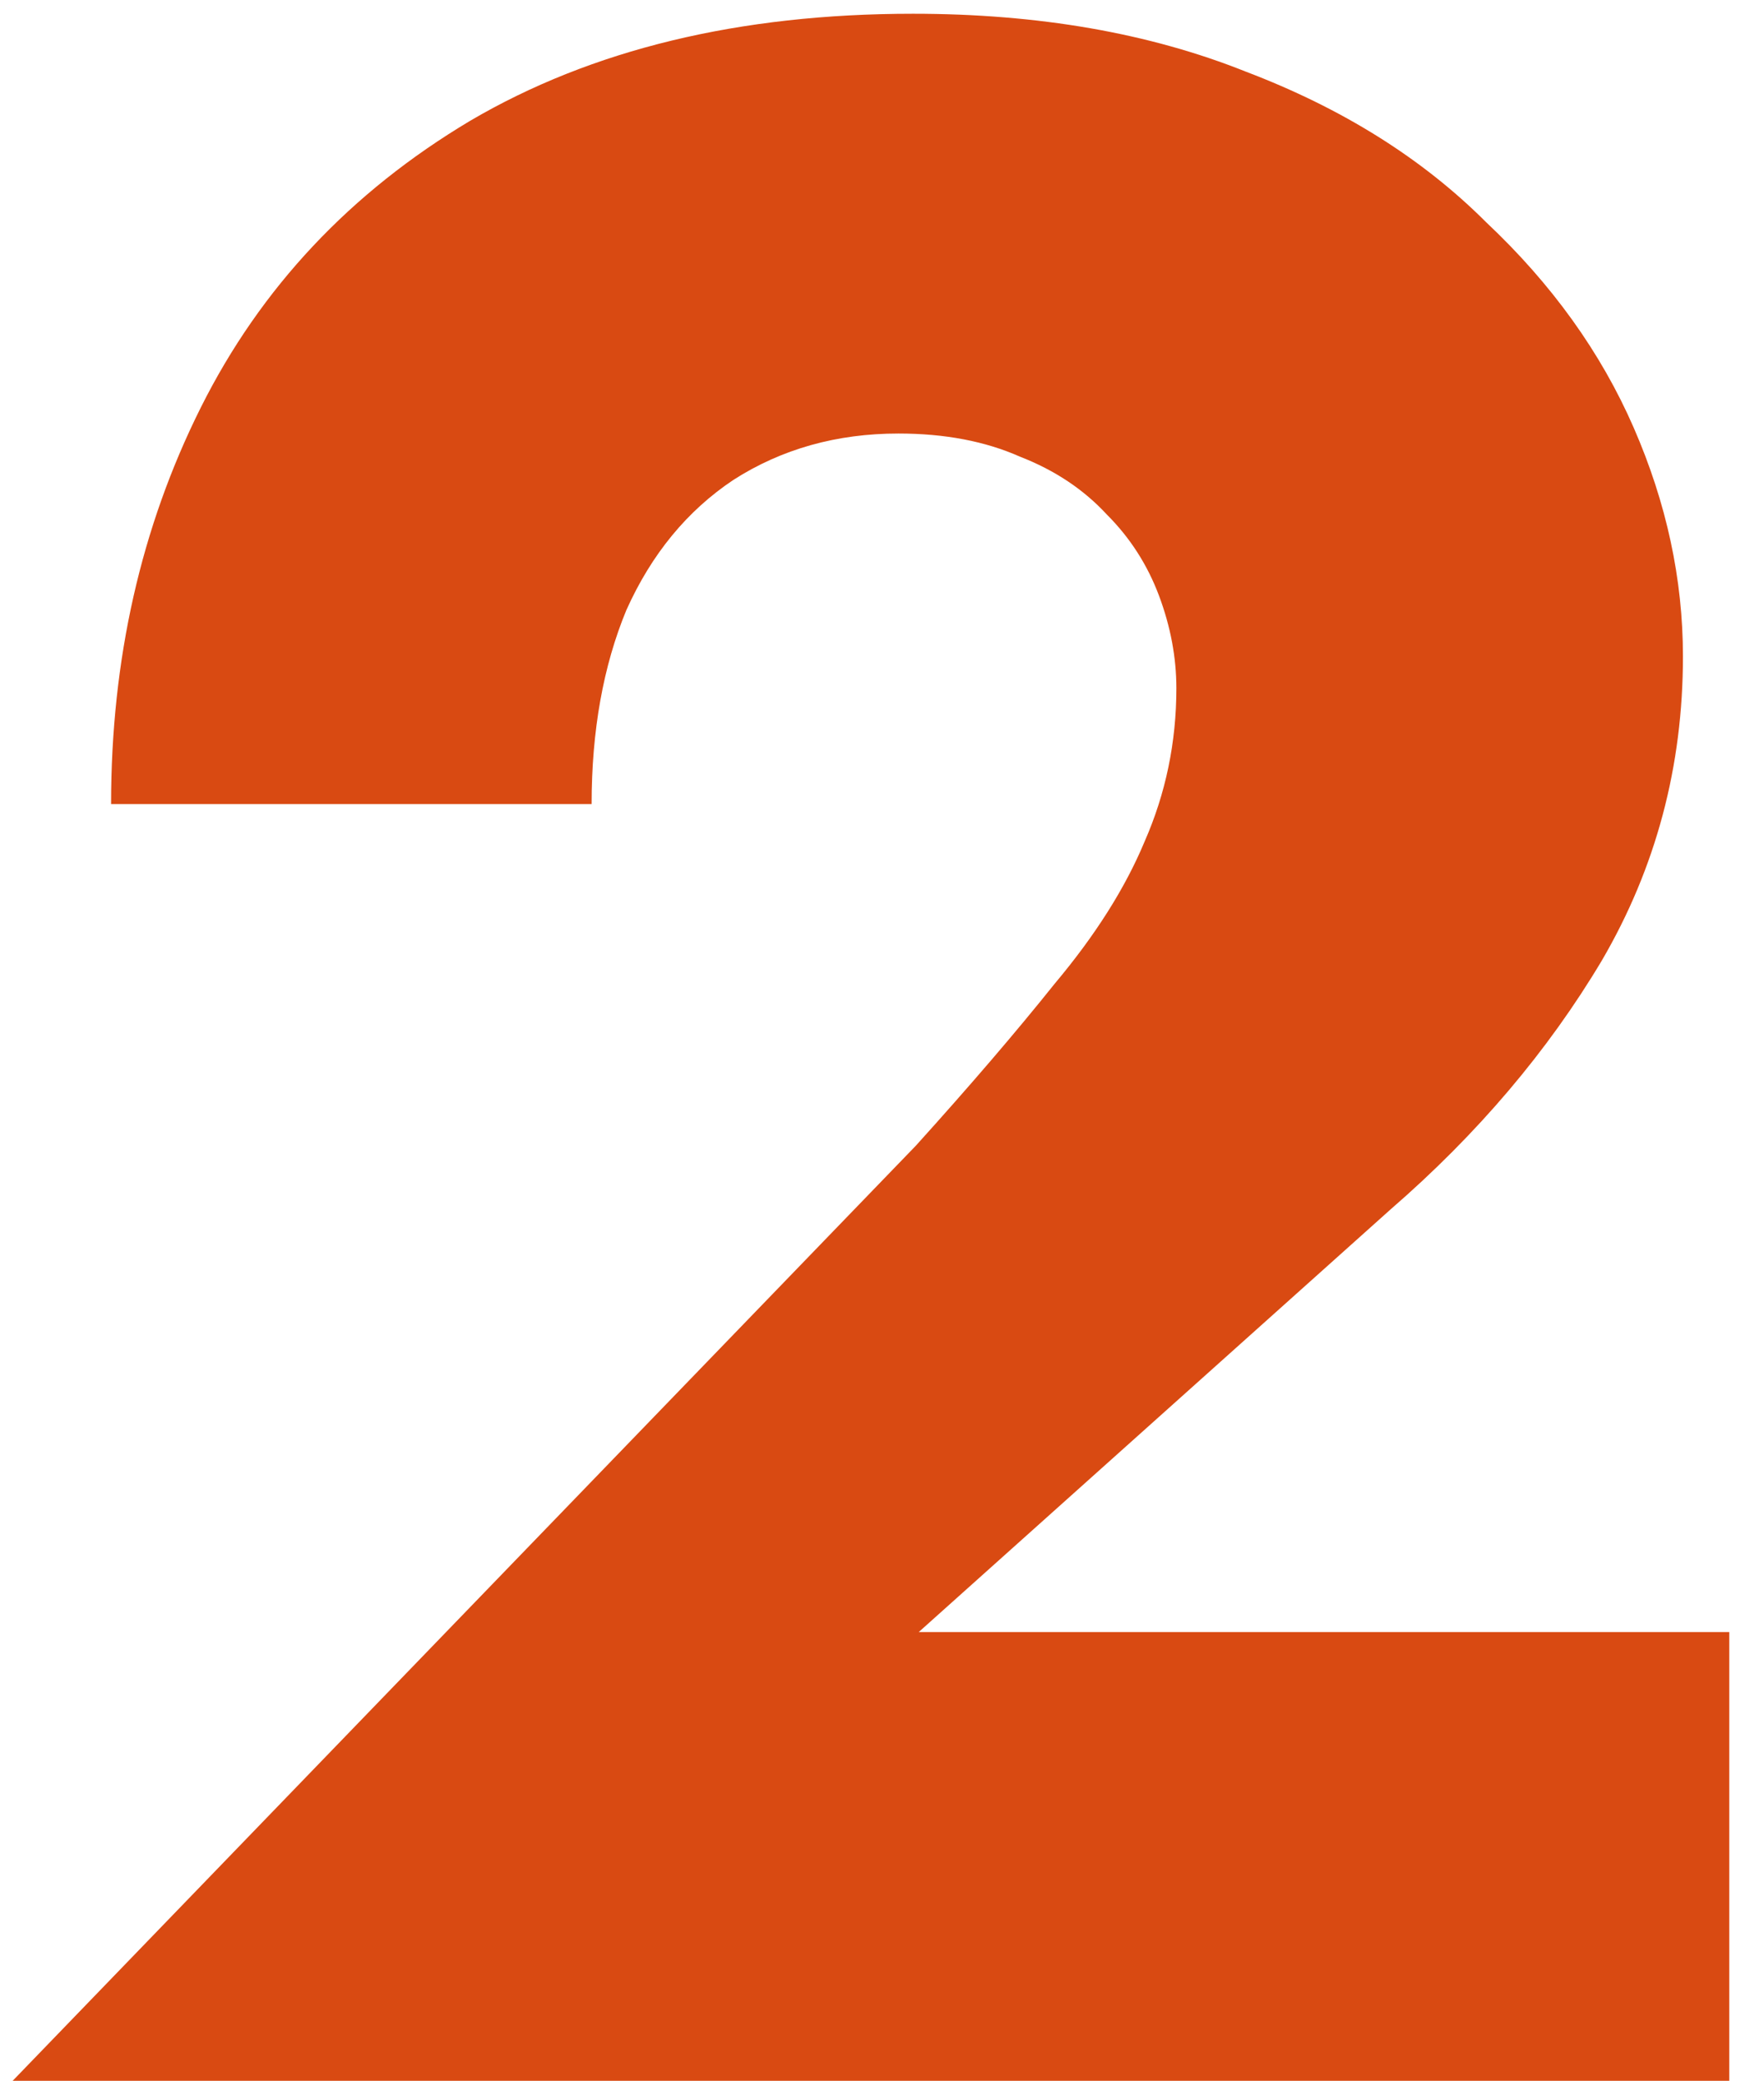 <?xml version="1.0" encoding="UTF-8"?> <svg xmlns="http://www.w3.org/2000/svg" width="39" height="46" viewBox="0 0 39 46" fill="none"><path d="M0.28 46L20.248 25.328C21.443 24.005 22.467 22.811 23.32 21.744C24.216 20.677 24.877 19.632 25.304 18.608C25.773 17.541 26.008 16.411 26.008 15.216C26.008 14.533 25.88 13.851 25.624 13.168C25.368 12.485 24.984 11.888 24.472 11.376C23.96 10.821 23.32 10.395 22.552 10.096C21.784 9.755 20.888 9.584 19.864 9.584C18.499 9.584 17.283 9.925 16.216 10.608C15.192 11.291 14.403 12.251 13.848 13.488C13.336 14.725 13.08 16.155 13.08 17.776H2.456C2.456 14.576 3.117 11.653 4.44 9.008C5.763 6.363 7.747 4.251 10.392 2.672C13.08 1.093 16.344 0.304 20.184 0.304C22.957 0.304 25.411 0.731 27.544 1.584C29.677 2.395 31.448 3.504 32.856 4.912C34.307 6.277 35.395 7.792 36.12 9.456C36.845 11.12 37.208 12.805 37.208 14.512C37.208 16.944 36.611 19.184 35.416 21.232C34.221 23.237 32.664 25.072 30.744 26.736L20.312 36.08H38.232V46H0.28Z" fill="#D94A12"></path></svg> 